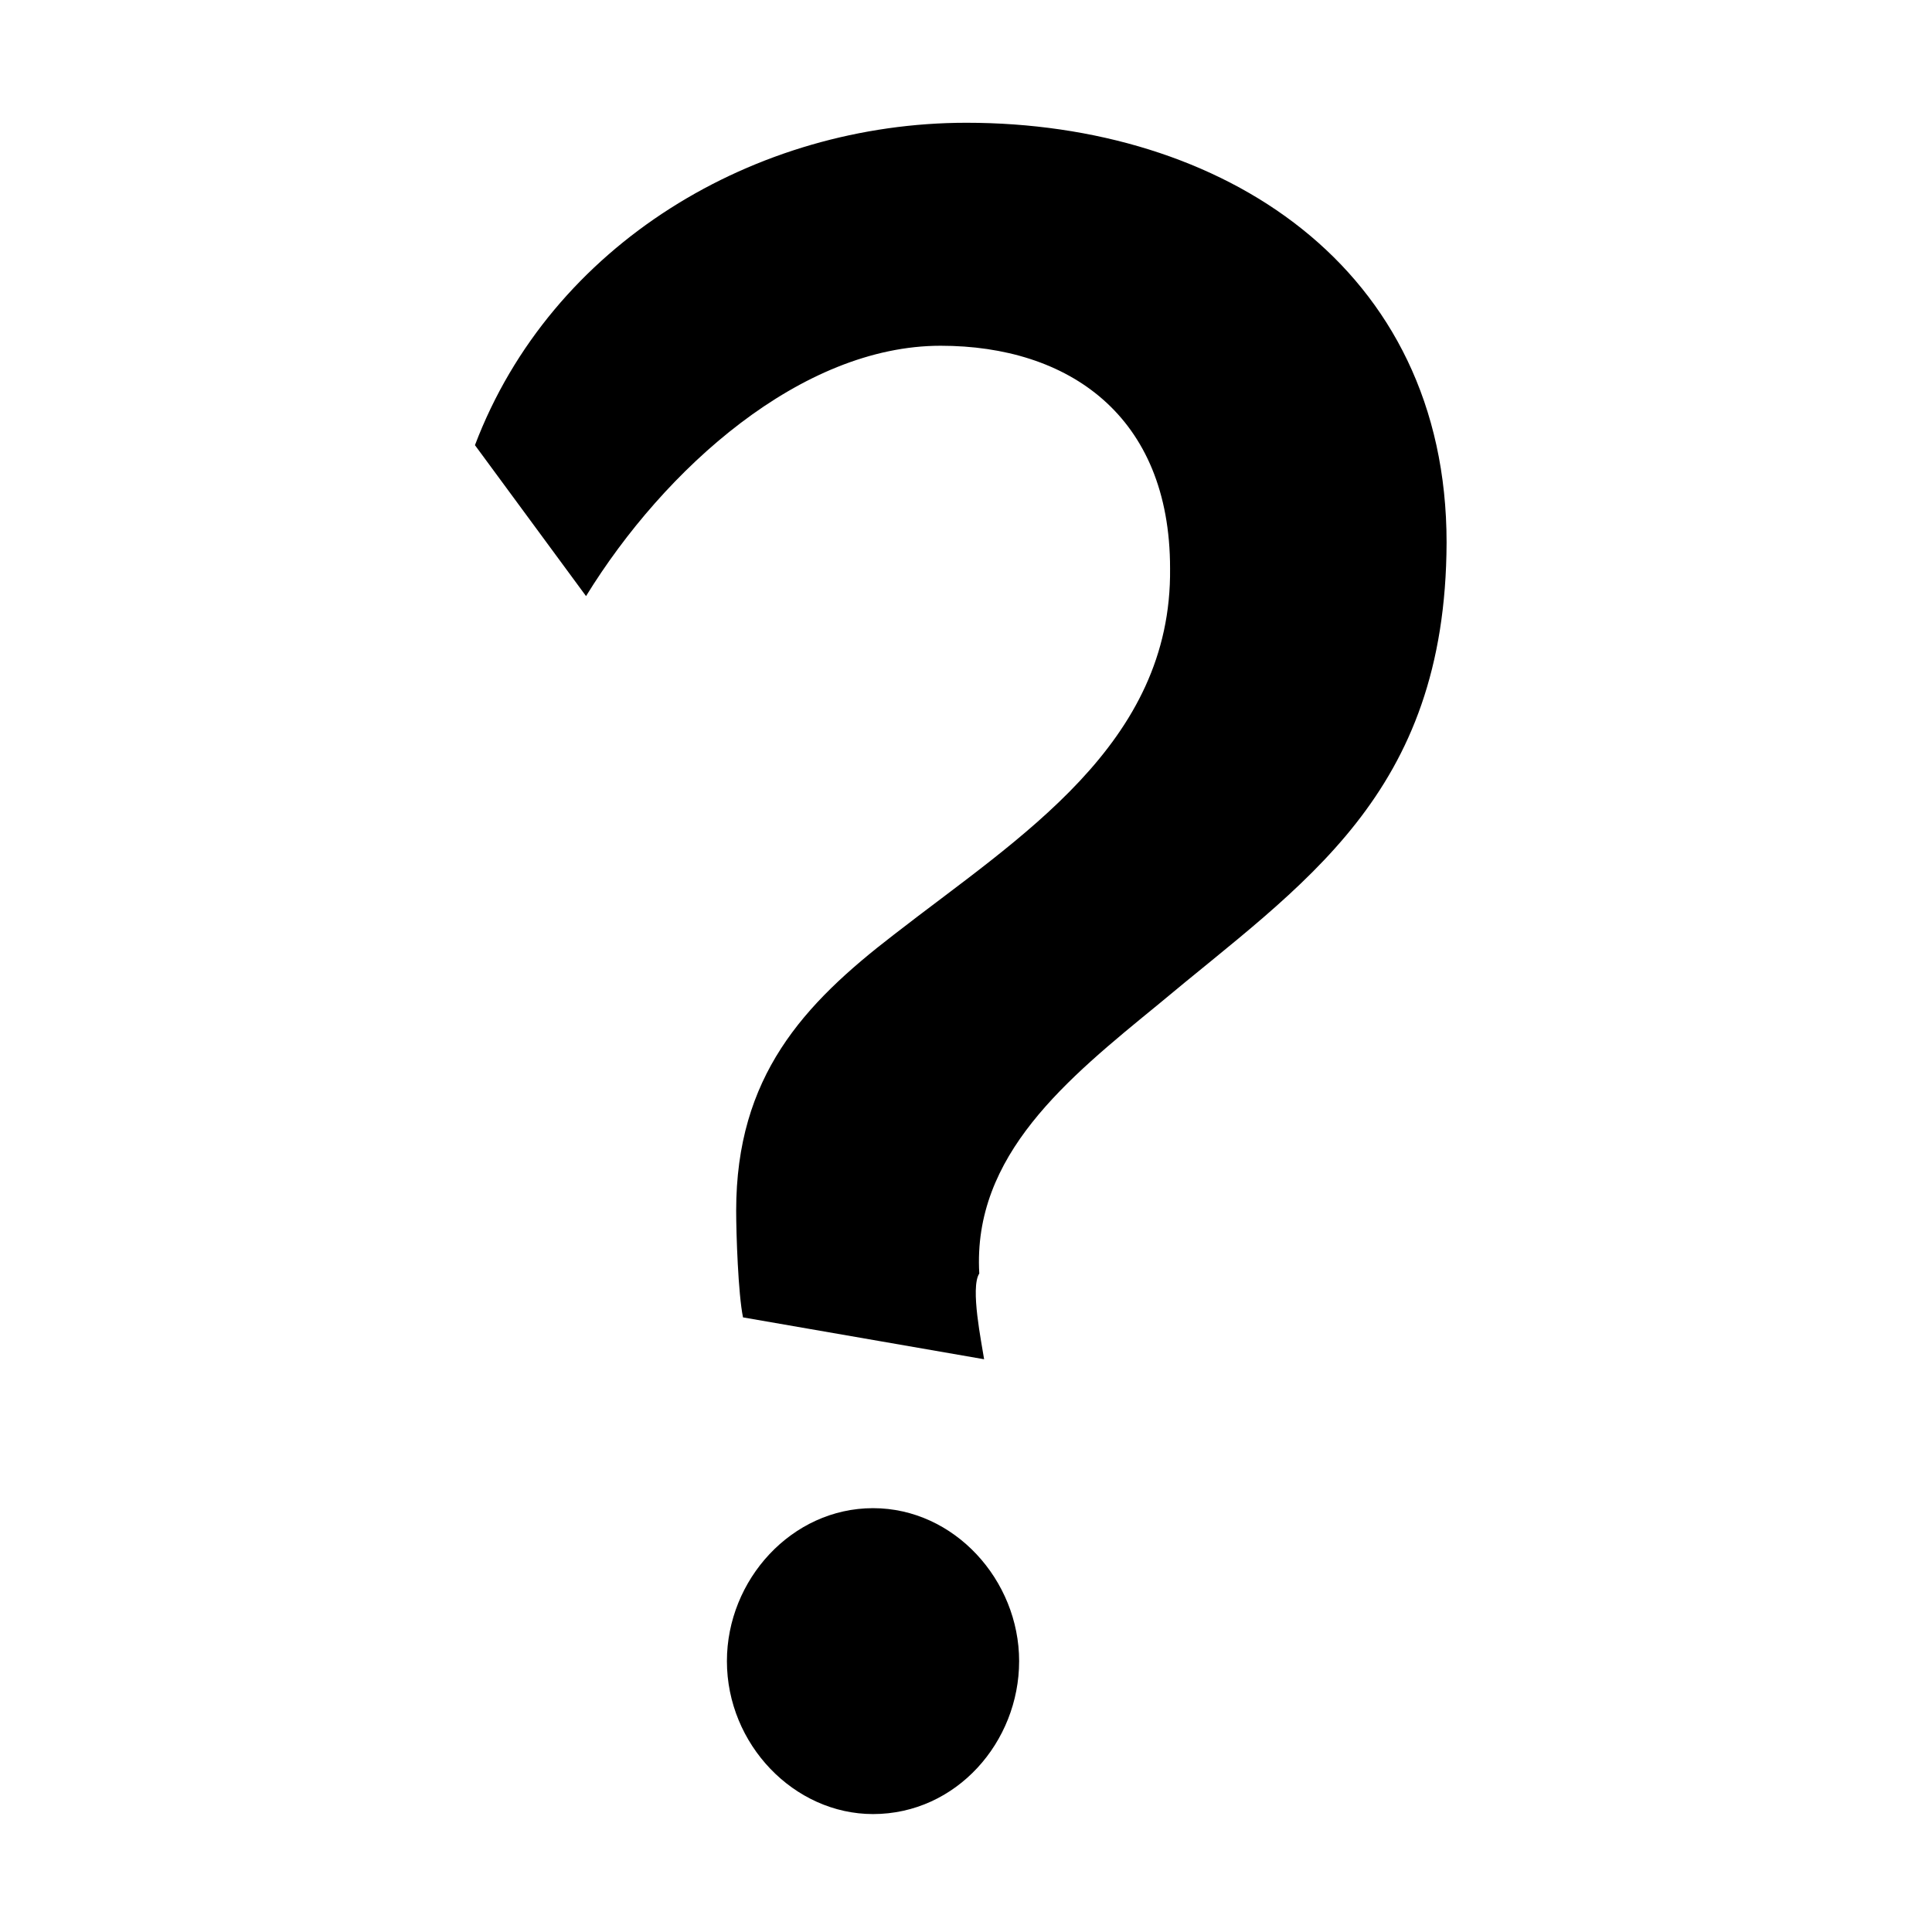 <svg version="1.1" id="Layer_1" xmlns="http://www.w3.org/2000/svg" xmlns:xlink="http://www.w3.org/1999/xlink" x="0px" y="0px"
	viewBox="0 0 48 48" style="enable-background:new 0 0 48 48;" xml:space="preserve">
	<g>
		<path d="M28.77,24.96c-2.25,1.84-4.61,3.74-4.44,6.68c-0.23,0.35,0.06,1.73,0.12,2.13l-5.99-1.04c-0.12-0.58-0.17-2.07-0.17-2.65
			c0-3.34,1.67-5.13,3.92-6.86c3.11-2.42,6.91-4.72,6.86-9.1c0-3.8-2.53-5.53-5.7-5.53c-3.46,0-6.86,3.05-8.81,6.22l-2.76-3.75
			c1.9-5.01,6.97-8.01,12.21-8.01c6.34,0,11.93,3.57,11.93,10.43C35.92,19.77,32.35,21.96,28.77,24.96z M21.69,45.07
			c-1.96,0-3.63-1.73-3.63-3.8c0-2.02,1.61-3.8,3.63-3.8s3.63,1.79,3.63,3.8C25.32,43.28,23.76,45.07,21.69,45.07z"/>
	</g>
</svg>
